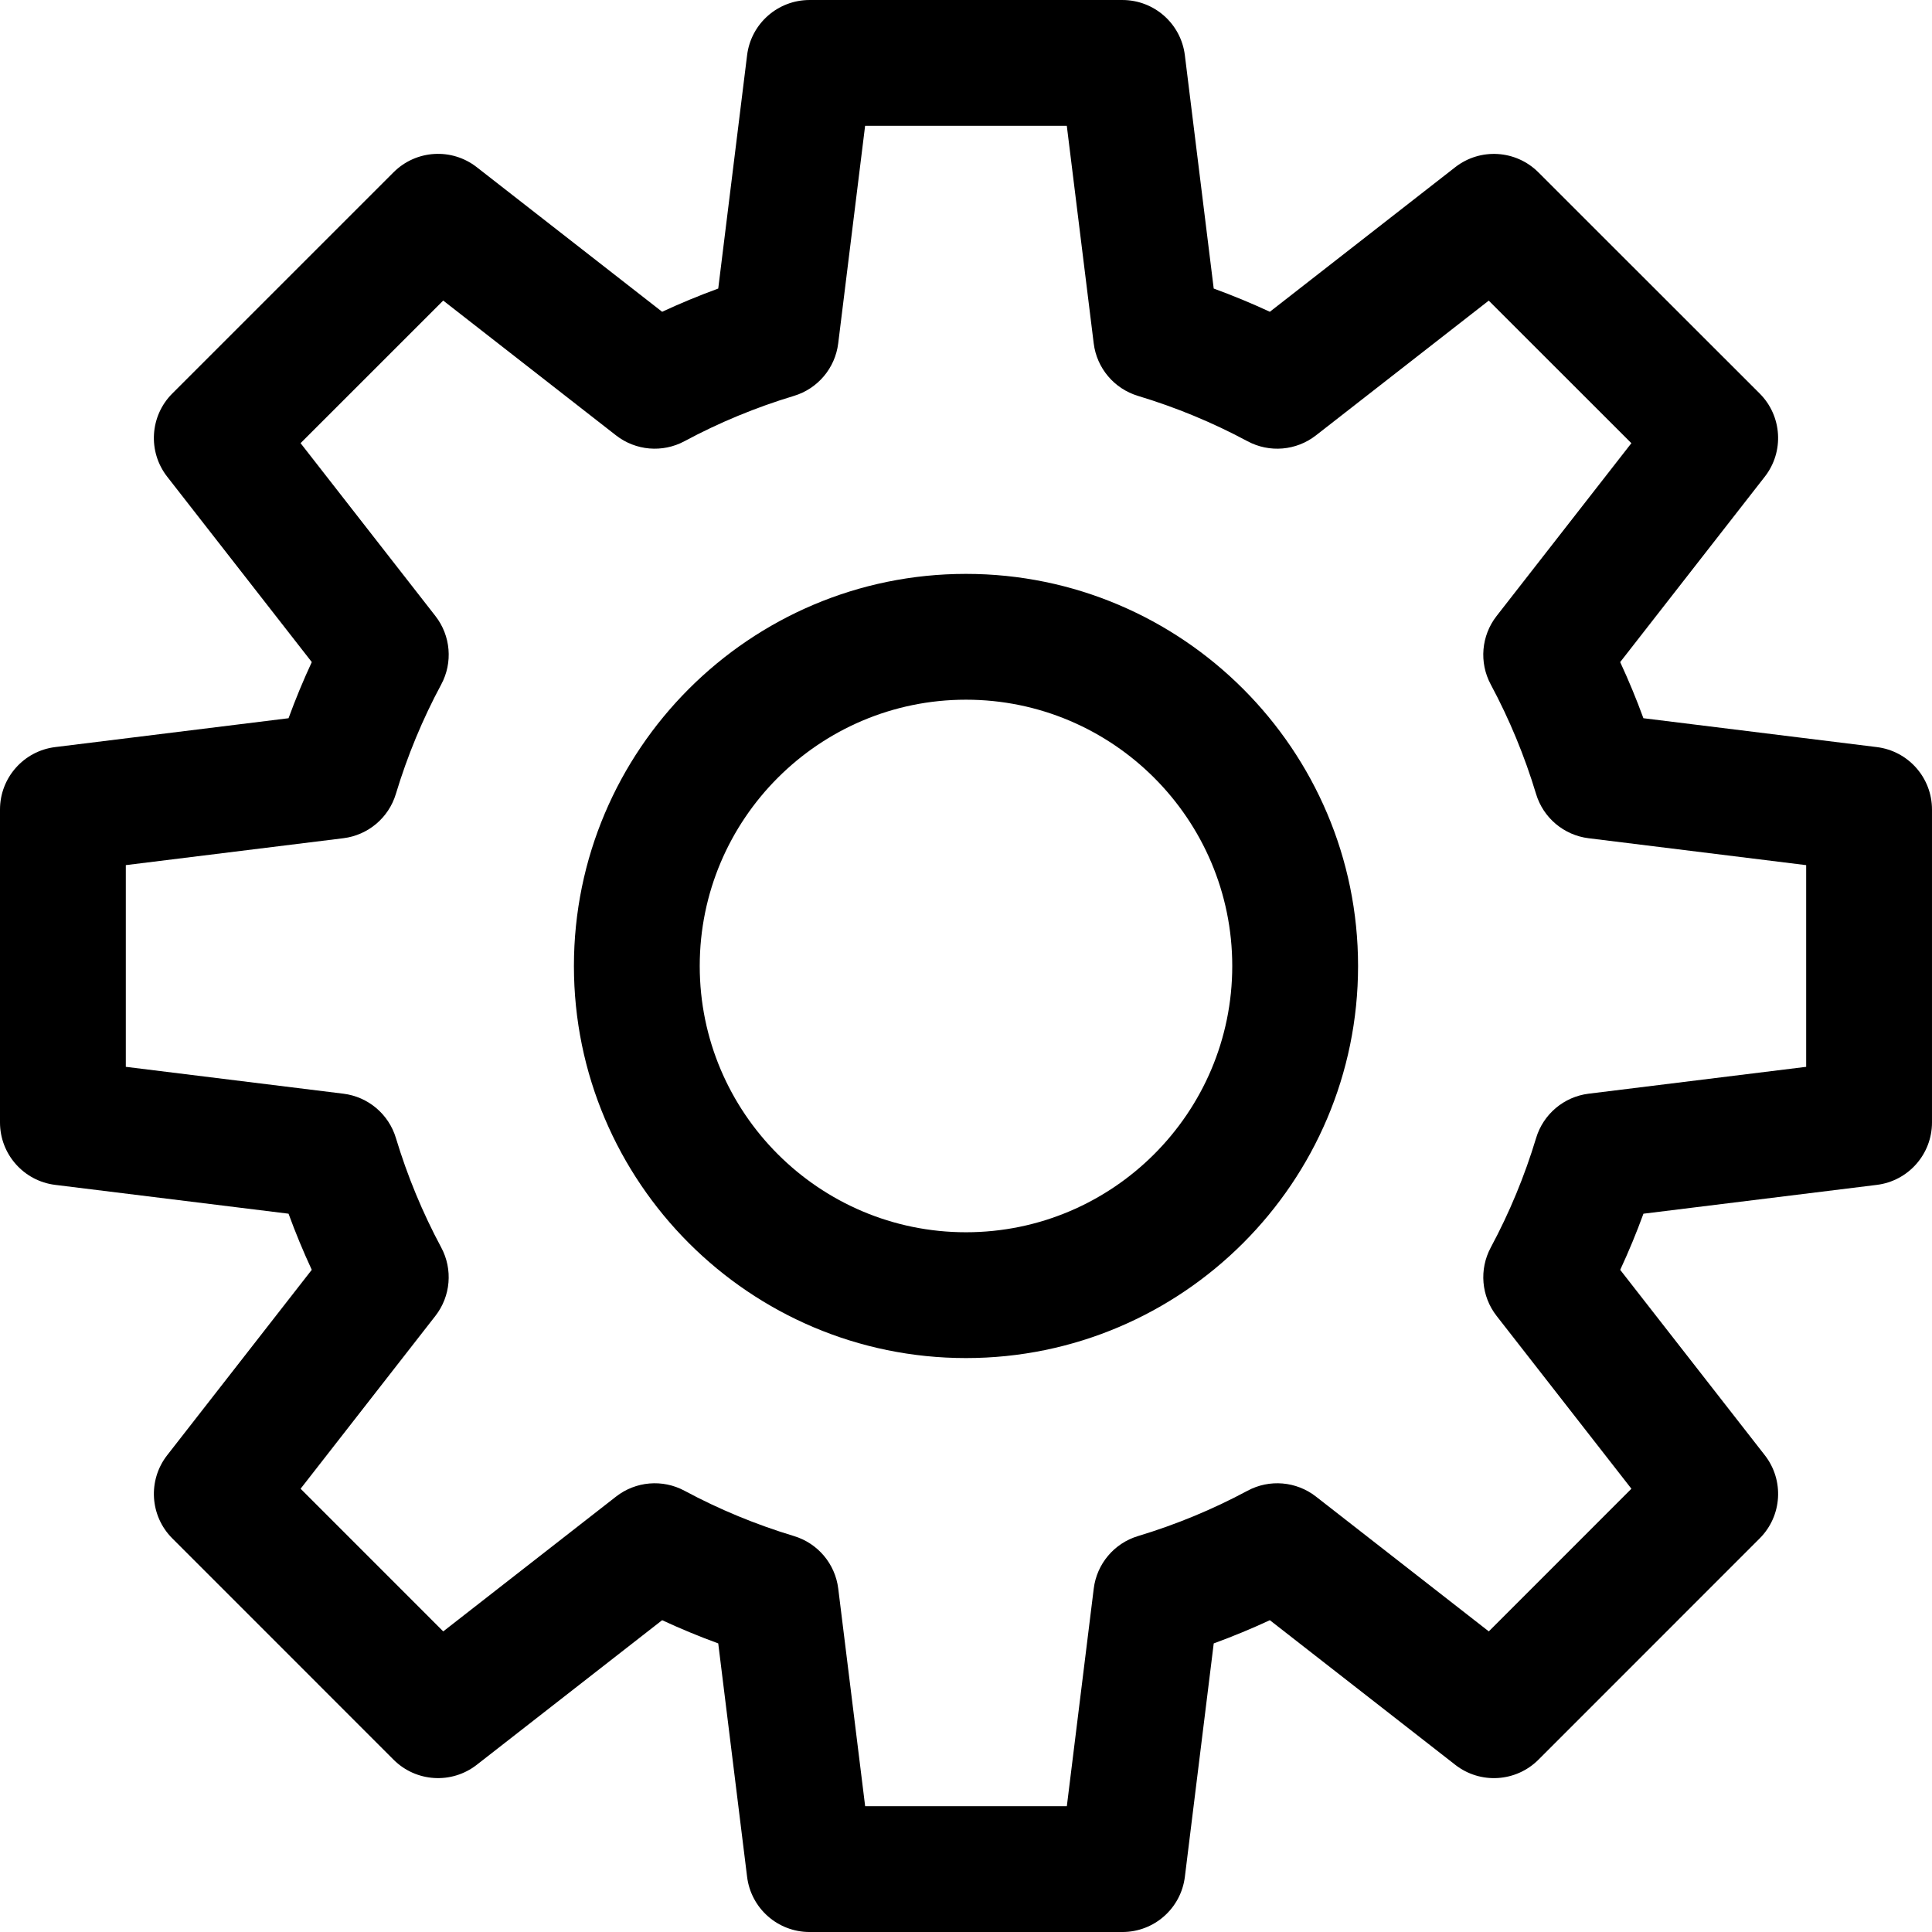 <?xml version="1.0" encoding="UTF-8"?> <!-- Generator: Adobe Illustrator 18.0.0, SVG Export Plug-In . SVG Version: 6.00 Build 0) --> <svg xmlns="http://www.w3.org/2000/svg" xmlns:xlink="http://www.w3.org/1999/xlink" id="Capa_1" x="0px" y="0px" viewBox="0 0 230.344 230.344" style="enable-background:new 0 0 230.344 230.344;" xml:space="preserve"> <g> <path d="M223.764,89.072l-27.828-3.442c-0.829-2.269-1.753-4.503-2.769-6.691l17.243-22.107c2.329-2.986,2.066-7.24-0.612-9.917 l-26.385-26.37c-2.678-2.676-6.93-2.938-9.914-0.609l-22.1,17.235c-2.187-1.015-4.422-1.94-6.693-2.769l-3.441-27.821 c-0.465-3.758-3.657-6.58-7.443-6.58H96.516c-3.786,0-6.979,2.822-7.443,6.58l-3.441,27.822c-2.271,0.83-4.505,1.754-6.689,2.768 L56.839,19.93c-2.984-2.329-7.238-2.067-9.916,0.61L20.543,46.916c-2.678,2.677-2.94,6.931-0.611,9.917l17.241,22.104 c-1.016,2.185-1.941,4.42-2.772,6.694L6.579,89.072C2.822,89.537,0,92.729,0,96.516v37.309c0,3.787,2.823,6.979,6.581,7.443 l27.82,3.436c0.83,2.271,1.754,4.505,2.769,6.691l-17.238,22.104c-2.328,2.985-2.066,7.238,0.61,9.915l26.381,26.386 c2.677,2.678,6.931,2.939,9.917,0.611l22.104-17.242c2.183,1.013,4.416,1.937,6.688,2.767l3.441,27.829 c0.465,3.757,3.657,6.58,7.443,6.58h37.307c3.786,0,6.979-2.822,7.443-6.58l3.441-27.828c2.271-0.83,4.506-1.754,6.692-2.768 l22.106,17.243c2.985,2.33,7.238,2.067,9.917-0.611l26.379-26.386c2.677-2.678,2.938-6.931,0.609-9.916l-17.24-22.099 c1.016-2.187,1.941-4.422,2.771-6.695l27.821-3.436c3.758-0.464,6.581-3.657,6.581-7.443V96.516 C230.344,92.729,227.522,89.537,223.764,89.072z M215.344,127.193l-25.936,3.203c-2.949,0.364-5.404,2.435-6.262,5.279 c-1.366,4.531-3.184,8.922-5.405,13.052c-1.408,2.618-1.137,5.821,0.692,8.165l16.073,20.604l-17.003,17.008l-20.607-16.074 c-2.344-1.828-5.545-2.099-8.162-0.693c-4.128,2.218-8.52,4.035-13.053,5.402c-2.844,0.857-4.913,3.313-5.278,6.26l-3.208,25.944 h-24.047l-3.208-25.944c-0.364-2.947-2.434-5.402-5.276-6.26c-4.544-1.372-8.934-3.188-13.049-5.401 c-2.618-1.408-5.82-1.136-8.164,0.692l-20.606,16.074l-17.005-17.009l16.07-20.606c1.828-2.343,2.099-5.544,0.693-8.162 c-2.216-4.125-4.034-8.517-5.403-13.053c-0.858-2.844-3.313-4.913-6.261-5.277L15,127.193v-24.048l25.937-3.208 c2.947-0.365,5.401-2.434,6.259-5.276c1.37-4.54,3.189-8.93,5.406-13.05c1.41-2.619,1.139-5.823-0.691-8.168L35.837,52.836 l17.004-17l20.606,16.073c2.345,1.828,5.546,2.1,8.164,0.692c4.121-2.216,8.511-4.033,13.048-5.401 c2.843-0.858,4.913-3.313,5.277-6.26l3.207-25.937h24.048l3.208,25.937c0.365,2.948,2.435,5.404,5.28,6.261 c4.526,1.364,8.917,3.181,13.052,5.402c2.617,1.406,5.818,1.135,8.162-0.693l20.604-16.068l17.006,16.997l-16.072,20.607 c-1.827,2.342-2.099,5.541-0.695,8.158c2.222,4.141,4.04,8.534,5.403,13.056c0.857,2.844,3.312,4.914,6.26,5.279l25.944,3.208 V127.193z"></path> <path d="M115.168,68.422c-25.774,0-46.742,20.972-46.742,46.751c0,25.775,20.968,46.744,46.742,46.744 c25.777,0,46.748-20.969,46.748-46.744C161.916,89.394,140.945,68.422,115.168,68.422z M115.168,146.917 c-17.502,0-31.742-14.24-31.742-31.744c0-17.507,14.24-31.751,31.742-31.751c17.506,0,31.748,14.244,31.748,31.751 C146.916,132.677,132.674,146.917,115.168,146.917z"></path> </g> <g> </g> <g> </g> <g> </g> <g> </g> <g> </g> <g> </g> <g> </g> <g> </g> <g> </g> <g> </g> <g> </g> <g> </g> <g> </g> <g> </g> <g> </g> </svg> 